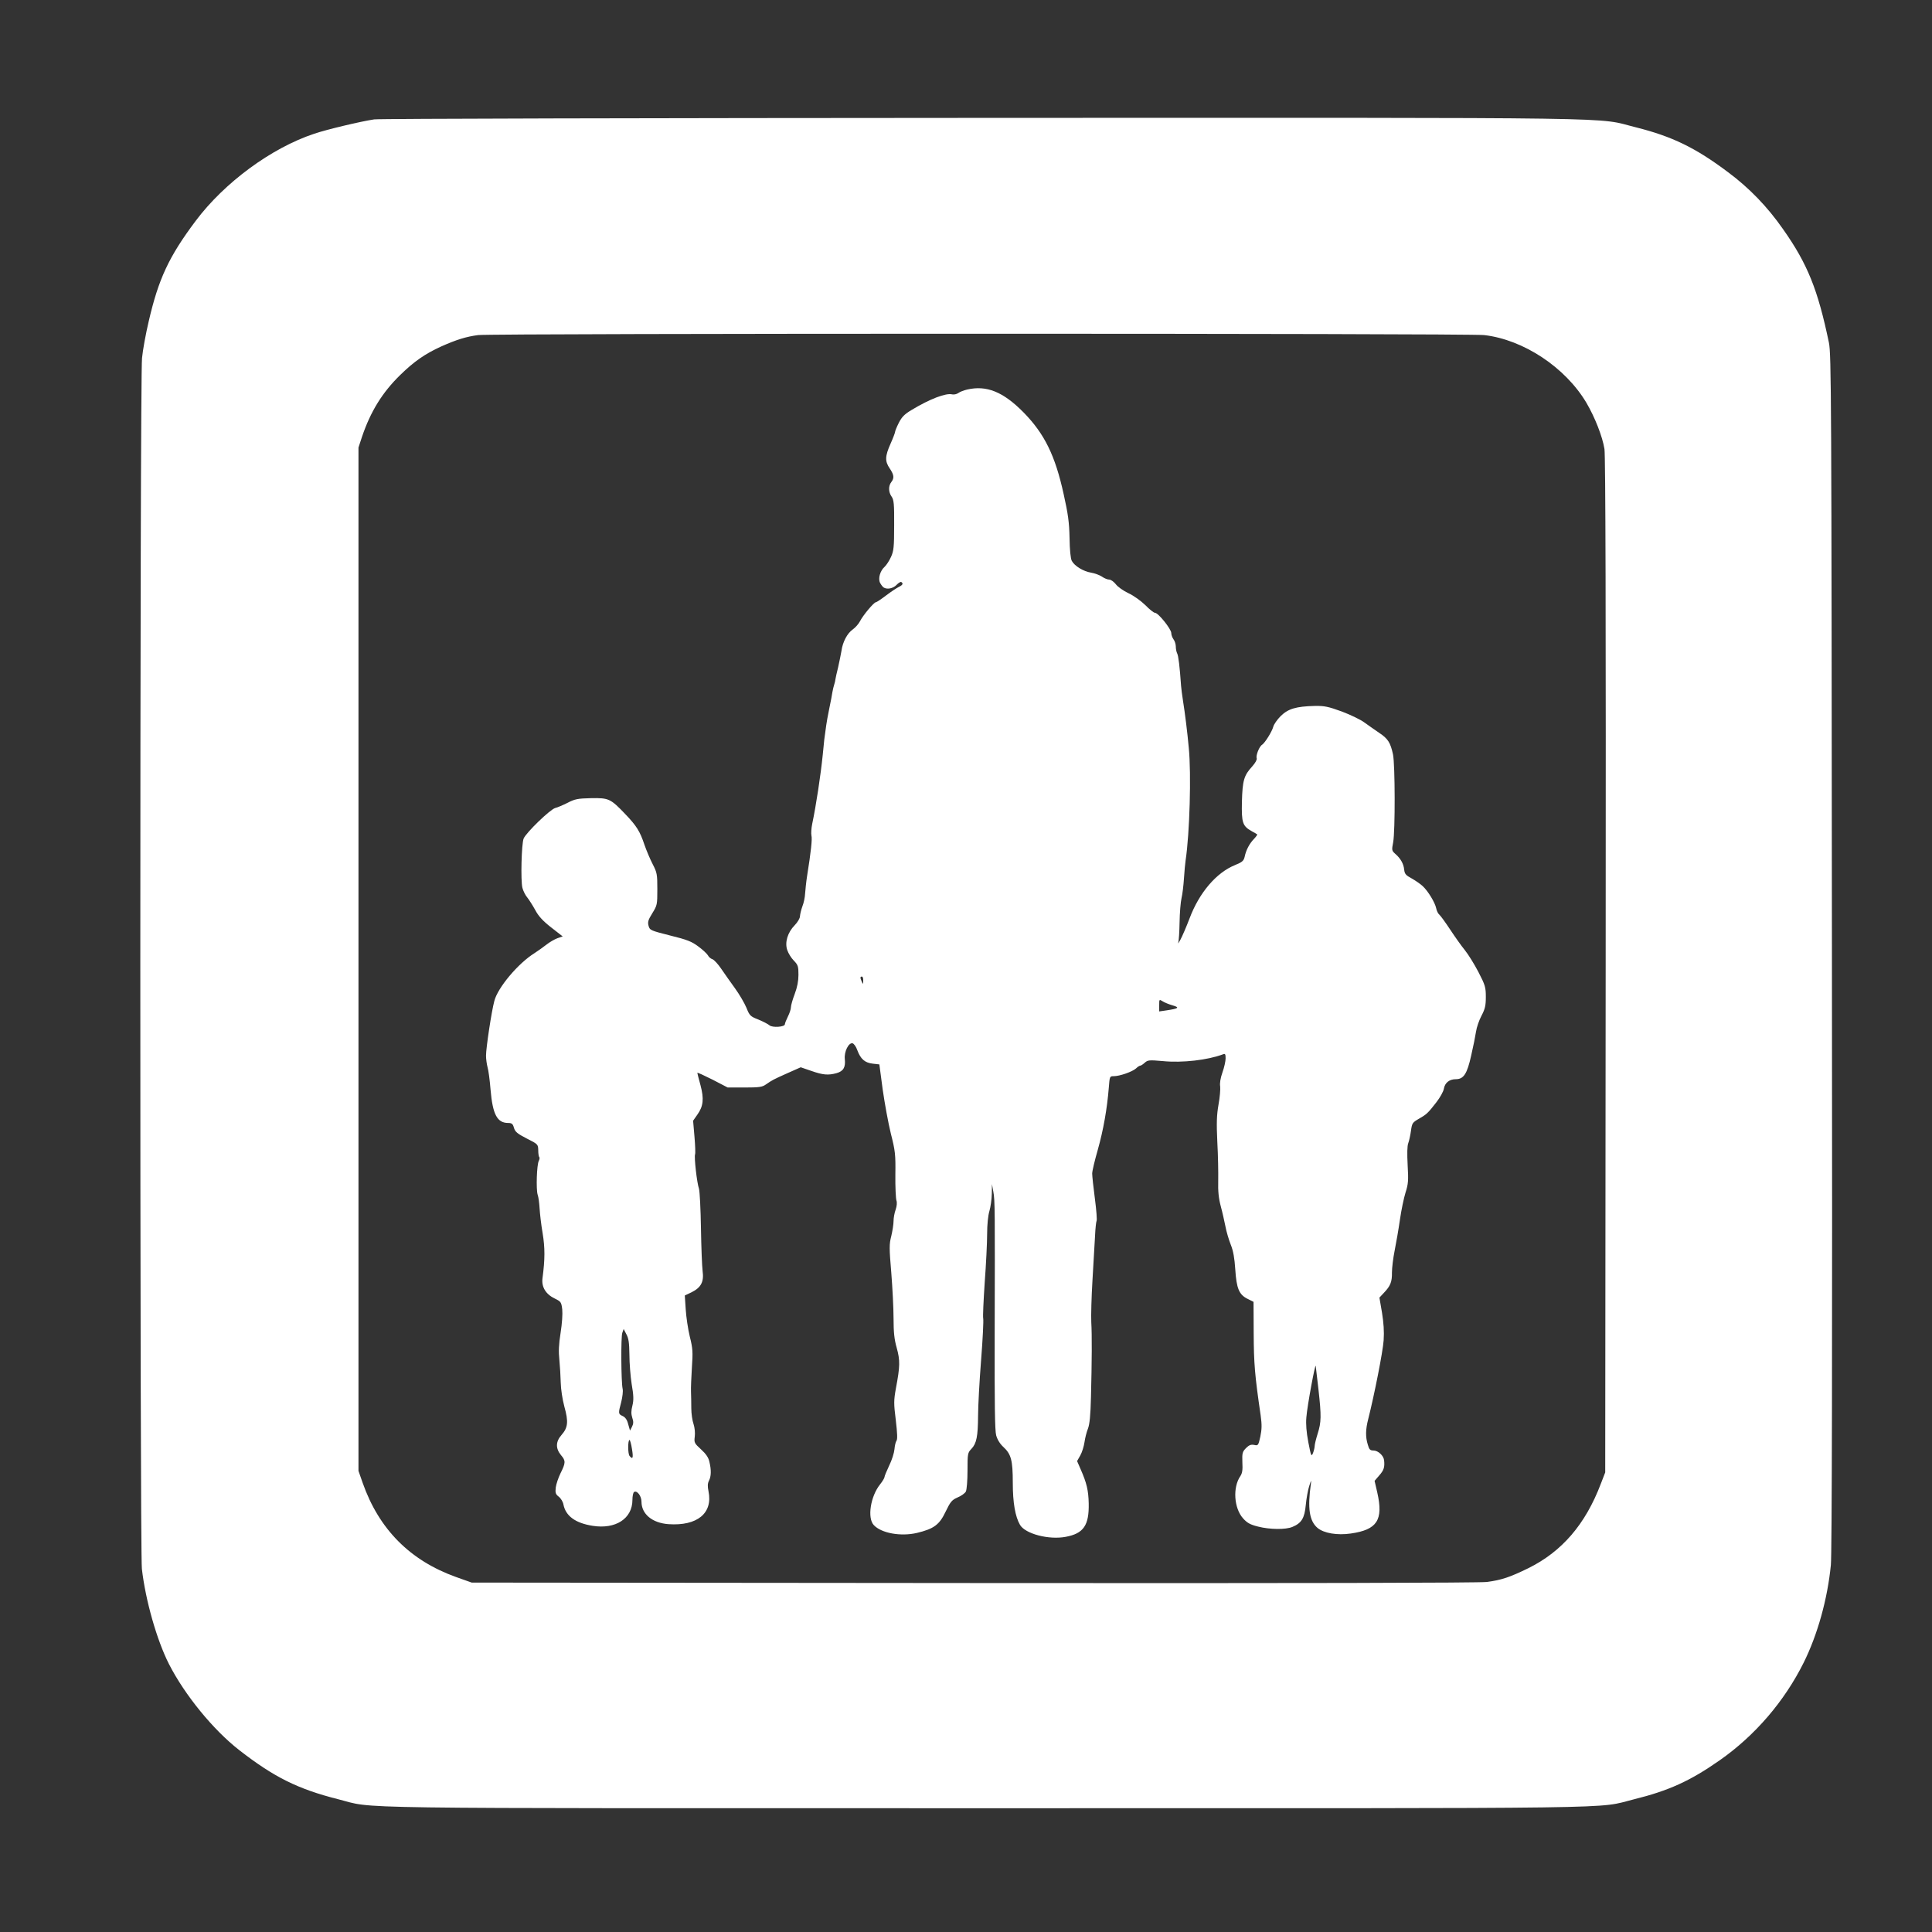 <?xml version="1.0" standalone="no"?>
<!DOCTYPE svg PUBLIC "-//W3C//DTD SVG 20010904//EN"
 "http://www.w3.org/TR/2001/REC-SVG-20010904/DTD/svg10.dtd">
<svg version="1.0" xmlns="http://www.w3.org/2000/svg"
 width="1280pt" height="1280pt" viewBox="0 0 1280 1280"
 preserveAspectRatio="xMidYMid meet">
<rect x="0" y="0" width="1280" height="1280" fill="#333333" stroke="none"/>
<g transform="translate(0,1280) scale(0.1,-0.1)"
fill="#ffffff" stroke="none">
<path d="M2479 12009 c-87 -13 -312 -66 -397 -95 -284 -94 -596 -324 -786
-578 -177 -236 -246 -384 -311 -666 -19 -80 -39 -189 -44 -242 -15 -133 -15
-7896 -1 -8022 24 -209 99 -472 179 -630 105 -206 294 -437 466 -571 230 -179
389 -258 654 -325 258 -65 -91 -60 4296 -60 4372 0 4031 -5 4290 59 230 57
372 121 569 259 234 164 428 390 556 647 92 185 158 422 180 647 7 69 10 1412
7 4058 -3 3717 -4 3960 -20 4040 -73 350 -141 521 -304 752 -104 149 -224 273
-364 377 -217 163 -371 237 -609 297 -279 69 80 64 -4320 63 -2192 -1 -4010
-5 -4041 -10z m7354 -1429 c260 -30 537 -213 677 -448 57 -97 107 -225 120
-307 7 -49 10 -1075 8 -3425 l-3 -3355 -29 -75 c-102 -269 -258 -450 -481
-560 -123 -60 -177 -78 -274 -91 -50 -6 -1237 -9 -3401 -7 l-3325 3 -104 37
c-304 109 -510 316 -618 623 l-28 80 0 3390 0 3390 23 70 c57 169 135 295 254
411 91 89 164 140 272 189 101 45 166 65 244 75 103 12 6560 12 6665 0z"/>
<path d="M6407 10219 c-21 -5 -48 -15 -58 -23 -11 -8 -29 -11 -40 -9 -41 11
-149 -30 -271 -104 -45 -27 -63 -45 -83 -84 -14 -28 -25 -55 -25 -61 0 -5 -13
-40 -30 -78 -37 -83 -38 -116 -5 -164 28 -42 31 -63 10 -90 -20 -26 -19 -66 2
-96 15 -21 18 -49 17 -190 0 -145 -3 -171 -21 -210 -11 -25 -30 -53 -41 -64
-31 -27 -46 -79 -31 -108 7 -13 17 -26 23 -30 23 -15 63 -7 86 17 12 13 27 22
31 19 15 -9 10 -20 -15 -32 -13 -6 -51 -31 -84 -56 -33 -25 -64 -46 -69 -46
-13 0 -86 -87 -106 -127 -9 -17 -30 -41 -47 -53 -37 -26 -67 -83 -75 -142 -4
-23 -14 -72 -22 -108 -9 -36 -17 -72 -18 -80 -1 -8 -4 -24 -8 -35 -4 -11 -9
-34 -12 -50 -2 -17 -12 -66 -21 -110 -9 -44 -18 -93 -20 -110 -12 -82 -15
-107 -23 -195 -14 -138 -44 -335 -70 -459 -6 -29 -8 -64 -5 -77 6 -22 -3 -107
-29 -269 -6 -38 -11 -90 -13 -115 -1 -25 -9 -63 -18 -85 -8 -22 -15 -51 -16
-65 0 -14 -15 -39 -35 -60 -47 -48 -67 -114 -49 -165 7 -21 26 -52 43 -69 28
-29 31 -38 31 -94 0 -41 -8 -83 -25 -128 -14 -36 -25 -76 -25 -88 0 -12 -9
-39 -20 -61 -11 -22 -20 -45 -20 -51 0 -18 -82 -24 -102 -7 -9 8 -42 25 -73
38 -54 21 -59 26 -80 79 -13 31 -47 89 -76 129 -29 40 -70 98 -91 129 -21 31
-47 59 -58 63 -11 3 -25 15 -30 26 -6 10 -34 37 -63 58 -44 33 -73 45 -187 73
-130 33 -135 35 -143 64 -7 25 -3 39 25 84 32 52 33 56 33 159 0 99 -2 110
-31 166 -17 33 -42 92 -55 130 -29 87 -52 124 -126 201 -98 103 -110 108 -227
106 -89 -2 -108 -6 -156 -31 -30 -15 -67 -31 -81 -34 -34 -9 -194 -164 -210
-203 -14 -37 -20 -277 -8 -326 5 -20 20 -50 33 -65 12 -15 36 -53 52 -82 21
-40 50 -72 105 -115 l77 -60 -35 -12 c-19 -7 -52 -26 -72 -42 -20 -16 -56 -41
-80 -57 -108 -67 -244 -229 -266 -317 -19 -71 -55 -311 -55 -362 0 -23 5 -57
10 -76 6 -19 15 -86 20 -149 14 -165 44 -221 117 -221 24 0 31 -6 38 -32 8
-27 23 -39 85 -71 74 -37 75 -39 76 -77 0 -22 3 -43 7 -46 3 -4 2 -15 -3 -24
-14 -26 -19 -189 -8 -225 6 -16 11 -58 13 -91 2 -34 10 -107 20 -164 16 -98
16 -172 -1 -300 -7 -57 22 -105 83 -134 39 -19 42 -23 48 -71 3 -31 -1 -93
-11 -156 -12 -76 -14 -124 -8 -179 4 -41 8 -109 9 -150 1 -44 11 -110 24 -159
28 -100 24 -139 -18 -187 -40 -45 -41 -90 -4 -135 32 -37 31 -51 -4 -121 -14
-29 -28 -70 -31 -93 -4 -35 -1 -45 20 -61 14 -11 28 -34 31 -52 15 -76 79
-123 194 -141 152 -24 263 48 263 172 0 25 5 49 11 52 19 13 49 -26 49 -64 0
-82 71 -141 179 -149 190 -13 295 72 265 218 -7 33 -6 52 3 70 15 29 16 70 3
125 -6 28 -22 52 -56 83 -44 40 -46 45 -41 84 3 24 0 59 -8 83 -8 22 -15 70
-15 105 0 36 -1 85 -2 110 -1 25 2 97 6 160 7 101 6 126 -14 205 -12 50 -24
131 -27 181 l-6 91 44 21 c63 31 84 69 74 141 -4 31 -9 159 -11 285 -2 125 -8
242 -13 260 -14 40 -33 210 -26 228 3 7 1 60 -4 118 l-9 105 28 40 c40 56 45
105 21 195 -11 41 -21 78 -21 82 0 4 45 -17 101 -45 l100 -52 112 0 c97 0 117
3 141 20 44 30 45 31 141 74 l90 40 70 -24 c77 -27 112 -30 167 -15 46 13 61
39 55 94 -5 48 25 109 51 104 9 -2 24 -22 32 -46 22 -59 50 -83 102 -89 l44
-5 22 -166 c13 -91 37 -223 54 -292 29 -114 32 -138 30 -273 -1 -81 3 -158 7
-170 5 -14 3 -37 -5 -61 -8 -21 -14 -56 -14 -76 0 -21 -7 -65 -15 -99 -14 -54
-14 -78 0 -243 8 -100 15 -237 15 -303 0 -91 5 -139 21 -195 23 -83 22 -123
-5 -266 -15 -84 -15 -101 -1 -214 10 -86 12 -127 4 -136 -5 -7 -11 -32 -13
-56 -2 -23 -17 -72 -35 -108 -17 -36 -31 -70 -31 -76 0 -6 -13 -28 -29 -48
-64 -80 -86 -223 -42 -270 50 -54 179 -77 286 -52 112 27 149 54 190 141 32
66 41 77 79 94 25 10 49 28 55 39 6 12 11 73 11 138 0 113 1 119 26 145 34 36
43 82 44 219 0 63 9 229 20 369 11 139 17 263 14 276 -3 12 2 119 10 239 9
119 16 263 16 320 0 62 6 122 15 152 8 27 15 78 16 114 l1 65 9 -50 c11 -58
11 -120 9 -950 -1 -453 1 -633 10 -665 8 -28 25 -56 48 -77 51 -47 62 -88 62
-237 0 -132 16 -224 48 -279 35 -59 190 -100 302 -79 119 22 156 76 153 222
-2 86 -13 134 -54 227 l-23 53 21 37 c12 21 24 61 28 88 4 28 14 68 23 90 11
29 17 86 20 210 6 239 7 408 2 495 -2 41 1 167 8 280 7 113 14 245 17 293 2
48 7 92 10 98 4 5 -1 71 -11 147 -10 75 -18 151 -18 167 0 17 17 87 37 157 37
131 62 273 73 411 6 76 6 77 33 77 39 0 122 29 147 51 11 11 24 19 29 19 5 0
18 9 29 19 20 18 29 19 120 11 130 -13 298 7 399 45 14 6 17 1 17 -27 0 -18
-9 -60 -21 -93 -13 -37 -19 -72 -15 -93 2 -18 -2 -72 -11 -120 -12 -69 -14
-120 -8 -247 5 -88 7 -204 6 -257 -2 -70 3 -118 17 -170 11 -40 24 -100 31
-134 6 -33 22 -87 35 -120 17 -42 25 -89 30 -164 8 -126 25 -167 81 -195 l40
-20 1 -210 c1 -197 7 -275 46 -541 9 -65 8 -93 -2 -142 -13 -59 -15 -61 -41
-55 -21 4 -34 -1 -54 -21 -24 -25 -26 -33 -24 -94 3 -51 -1 -73 -13 -91 -52
-75 -43 -213 18 -281 27 -30 47 -41 99 -54 78 -20 184 -21 228 -2 60 25 80 58
88 144 4 42 14 100 23 127 12 39 15 42 11 15 -23 -164 -10 -247 44 -293 42
-35 130 -50 220 -37 175 25 217 89 176 271 l-18 78 31 36 c30 34 37 54 32 100
-3 31 -40 65 -70 65 -22 0 -29 6 -38 39 -16 51 -15 101 3 170 40 158 97 446
102 521 4 58 0 116 -11 184 l-17 99 29 31 c44 46 55 73 54 135 0 31 8 97 18
146 10 50 26 142 35 205 9 63 26 144 37 179 18 56 20 79 14 182 -4 76 -3 127
4 145 6 16 14 53 18 82 7 51 10 55 51 79 51 29 61 37 118 111 23 30 46 70 49
89 7 40 37 63 79 63 52 0 75 35 102 157 14 60 28 131 32 158 4 28 20 75 36
105 24 46 29 67 29 125 0 64 -4 78 -49 165 -27 52 -68 118 -90 145 -23 28 -66
89 -97 136 -31 47 -63 91 -71 98 -9 7 -19 27 -22 44 -8 38 -54 114 -90 147
-14 13 -47 36 -72 50 -39 21 -47 30 -50 59 -4 39 -24 74 -60 105 -22 20 -23
24 -13 75 14 73 13 516 -1 583 -17 78 -33 104 -92 143 -28 19 -72 50 -97 68
-25 19 -92 51 -150 73 -91 33 -115 38 -179 37 -125 -3 -177 -19 -226 -67 -23
-23 -45 -55 -49 -70 -8 -32 -55 -107 -74 -120 -19 -11 -43 -72 -36 -90 3 -8
-9 -31 -30 -54 -55 -60 -64 -93 -68 -234 -3 -140 4 -161 67 -196 17 -9 32 -18
34 -20 3 -1 -7 -15 -21 -30 -31 -32 -53 -75 -62 -119 -6 -26 -16 -35 -63 -54
-124 -50 -238 -183 -302 -354 -21 -55 -48 -118 -60 -140 -12 -22 -19 -31 -15
-20 4 11 8 72 9 135 1 63 7 135 13 160 6 25 13 83 16 130 3 47 8 101 11 120
27 179 38 573 21 745 -9 101 -26 236 -38 310 -6 39 -12 84 -13 100 -9 130 -18
202 -26 216 -5 10 -9 30 -9 46 0 15 -7 37 -15 47 -8 11 -15 30 -15 42 0 26
-86 134 -108 134 -8 0 -37 23 -64 51 -29 28 -77 63 -112 79 -34 16 -72 43 -84
60 -13 16 -32 30 -43 30 -12 0 -33 9 -49 20 -15 10 -47 22 -71 26 -51 8 -110
44 -128 78 -8 14 -14 74 -15 152 -2 104 -10 160 -39 290 -56 256 -127 400
-265 541 -136 138 -246 182 -375 152z m-688 -3916 c0 -25 -1 -26 -9 -8 -12 27
-12 35 0 35 6 0 10 -12 9 -27z m2050 -164 c49 -14 40 -21 -41 -33 l-48 -7 0
41 c0 40 0 40 23 26 12 -8 42 -20 66 -27z m-3599 -2314 c0 -55 7 -143 15 -195
13 -75 14 -105 5 -142 -9 -35 -9 -56 -1 -81 9 -26 8 -40 -2 -60 l-13 -25 -12
42 c-7 29 -19 46 -36 54 -30 14 -31 16 -10 94 8 33 13 72 9 87 -10 45 -12 345
-2 371 l9 25 18 -35 c15 -27 19 -57 20 -135z m4565 -229 c20 -179 19 -218 -5
-294 -11 -35 -20 -72 -20 -82 0 -10 -5 -31 -11 -47 -11 -26 -13 -21 -31 72
-13 68 -17 121 -13 165 6 77 59 362 62 340 1 -8 9 -78 18 -154z m-4548 -396
c10 -60 5 -72 -16 -46 -12 14 -12 106 0 106 3 0 11 -27 16 -60z"/>
</g>
</svg>

